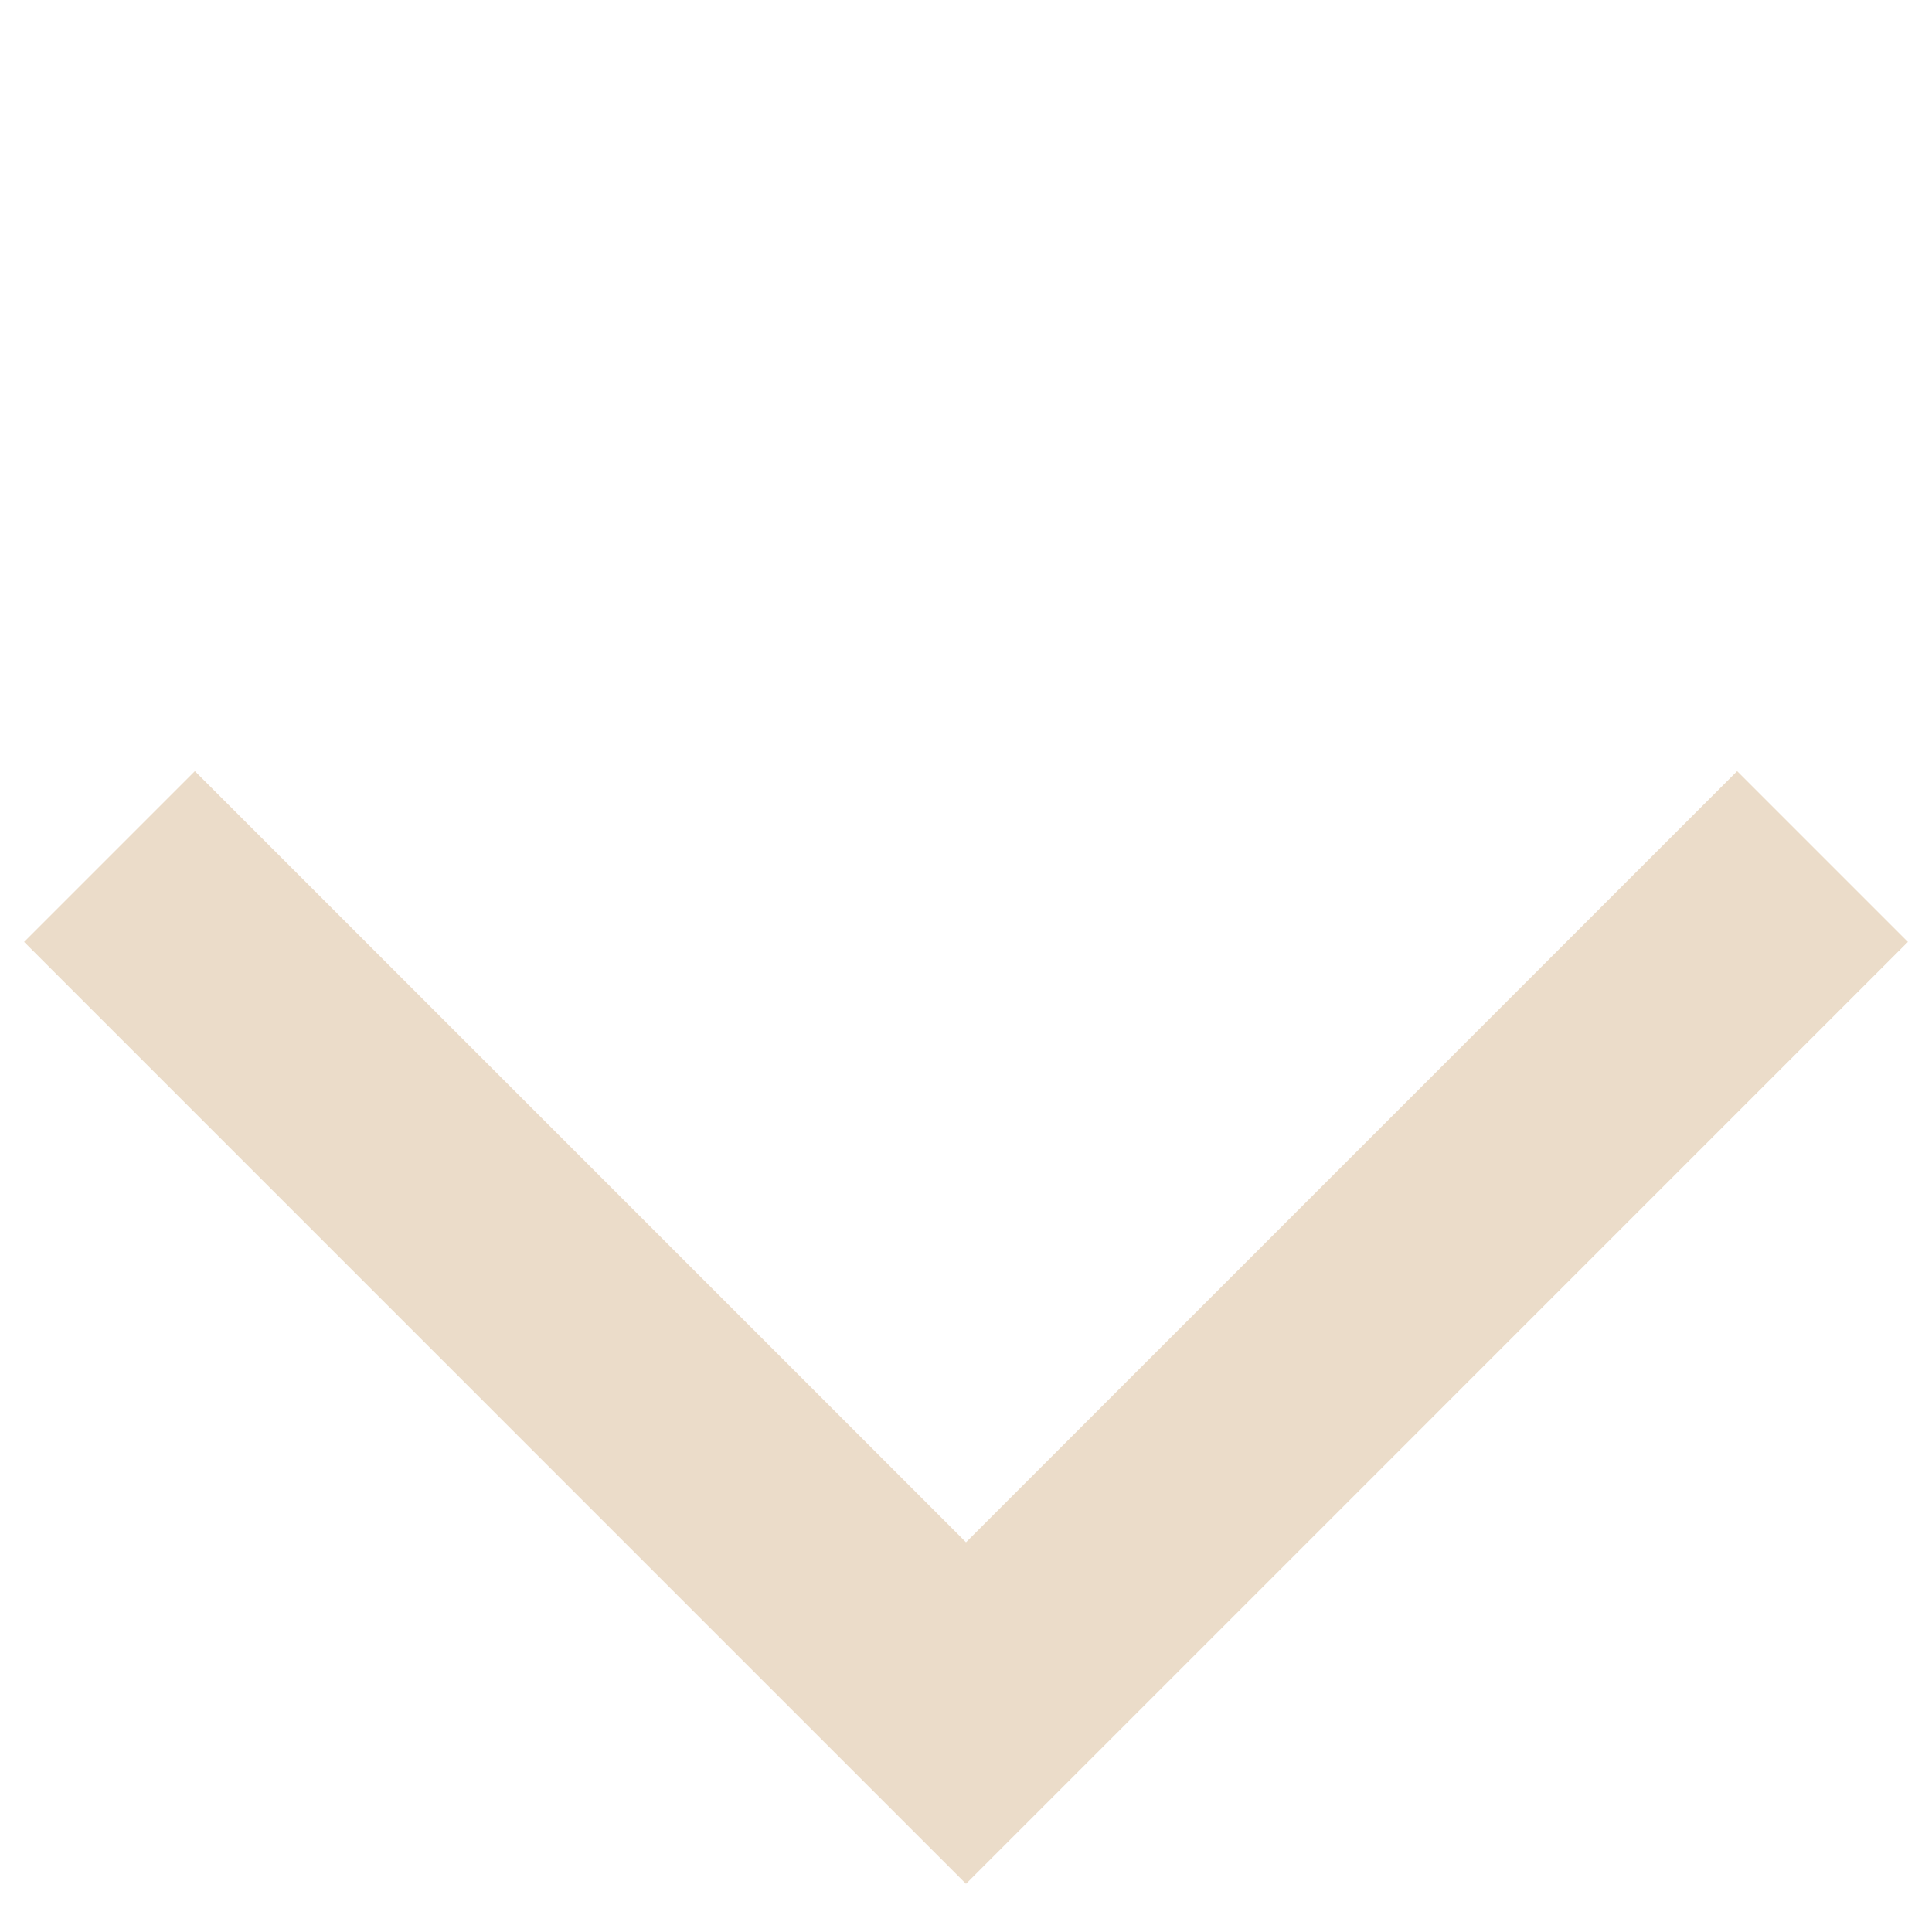 <?xml version="1.0" encoding="UTF-8"?> <svg xmlns="http://www.w3.org/2000/svg" width="12" height="12" viewBox="0 0 12 12" fill="none"> <path opacity="0.4" d="M0.68 5.32L6 10.64L11.32 5.32" stroke="#CEA779" stroke-width="1.5"></path> </svg> 